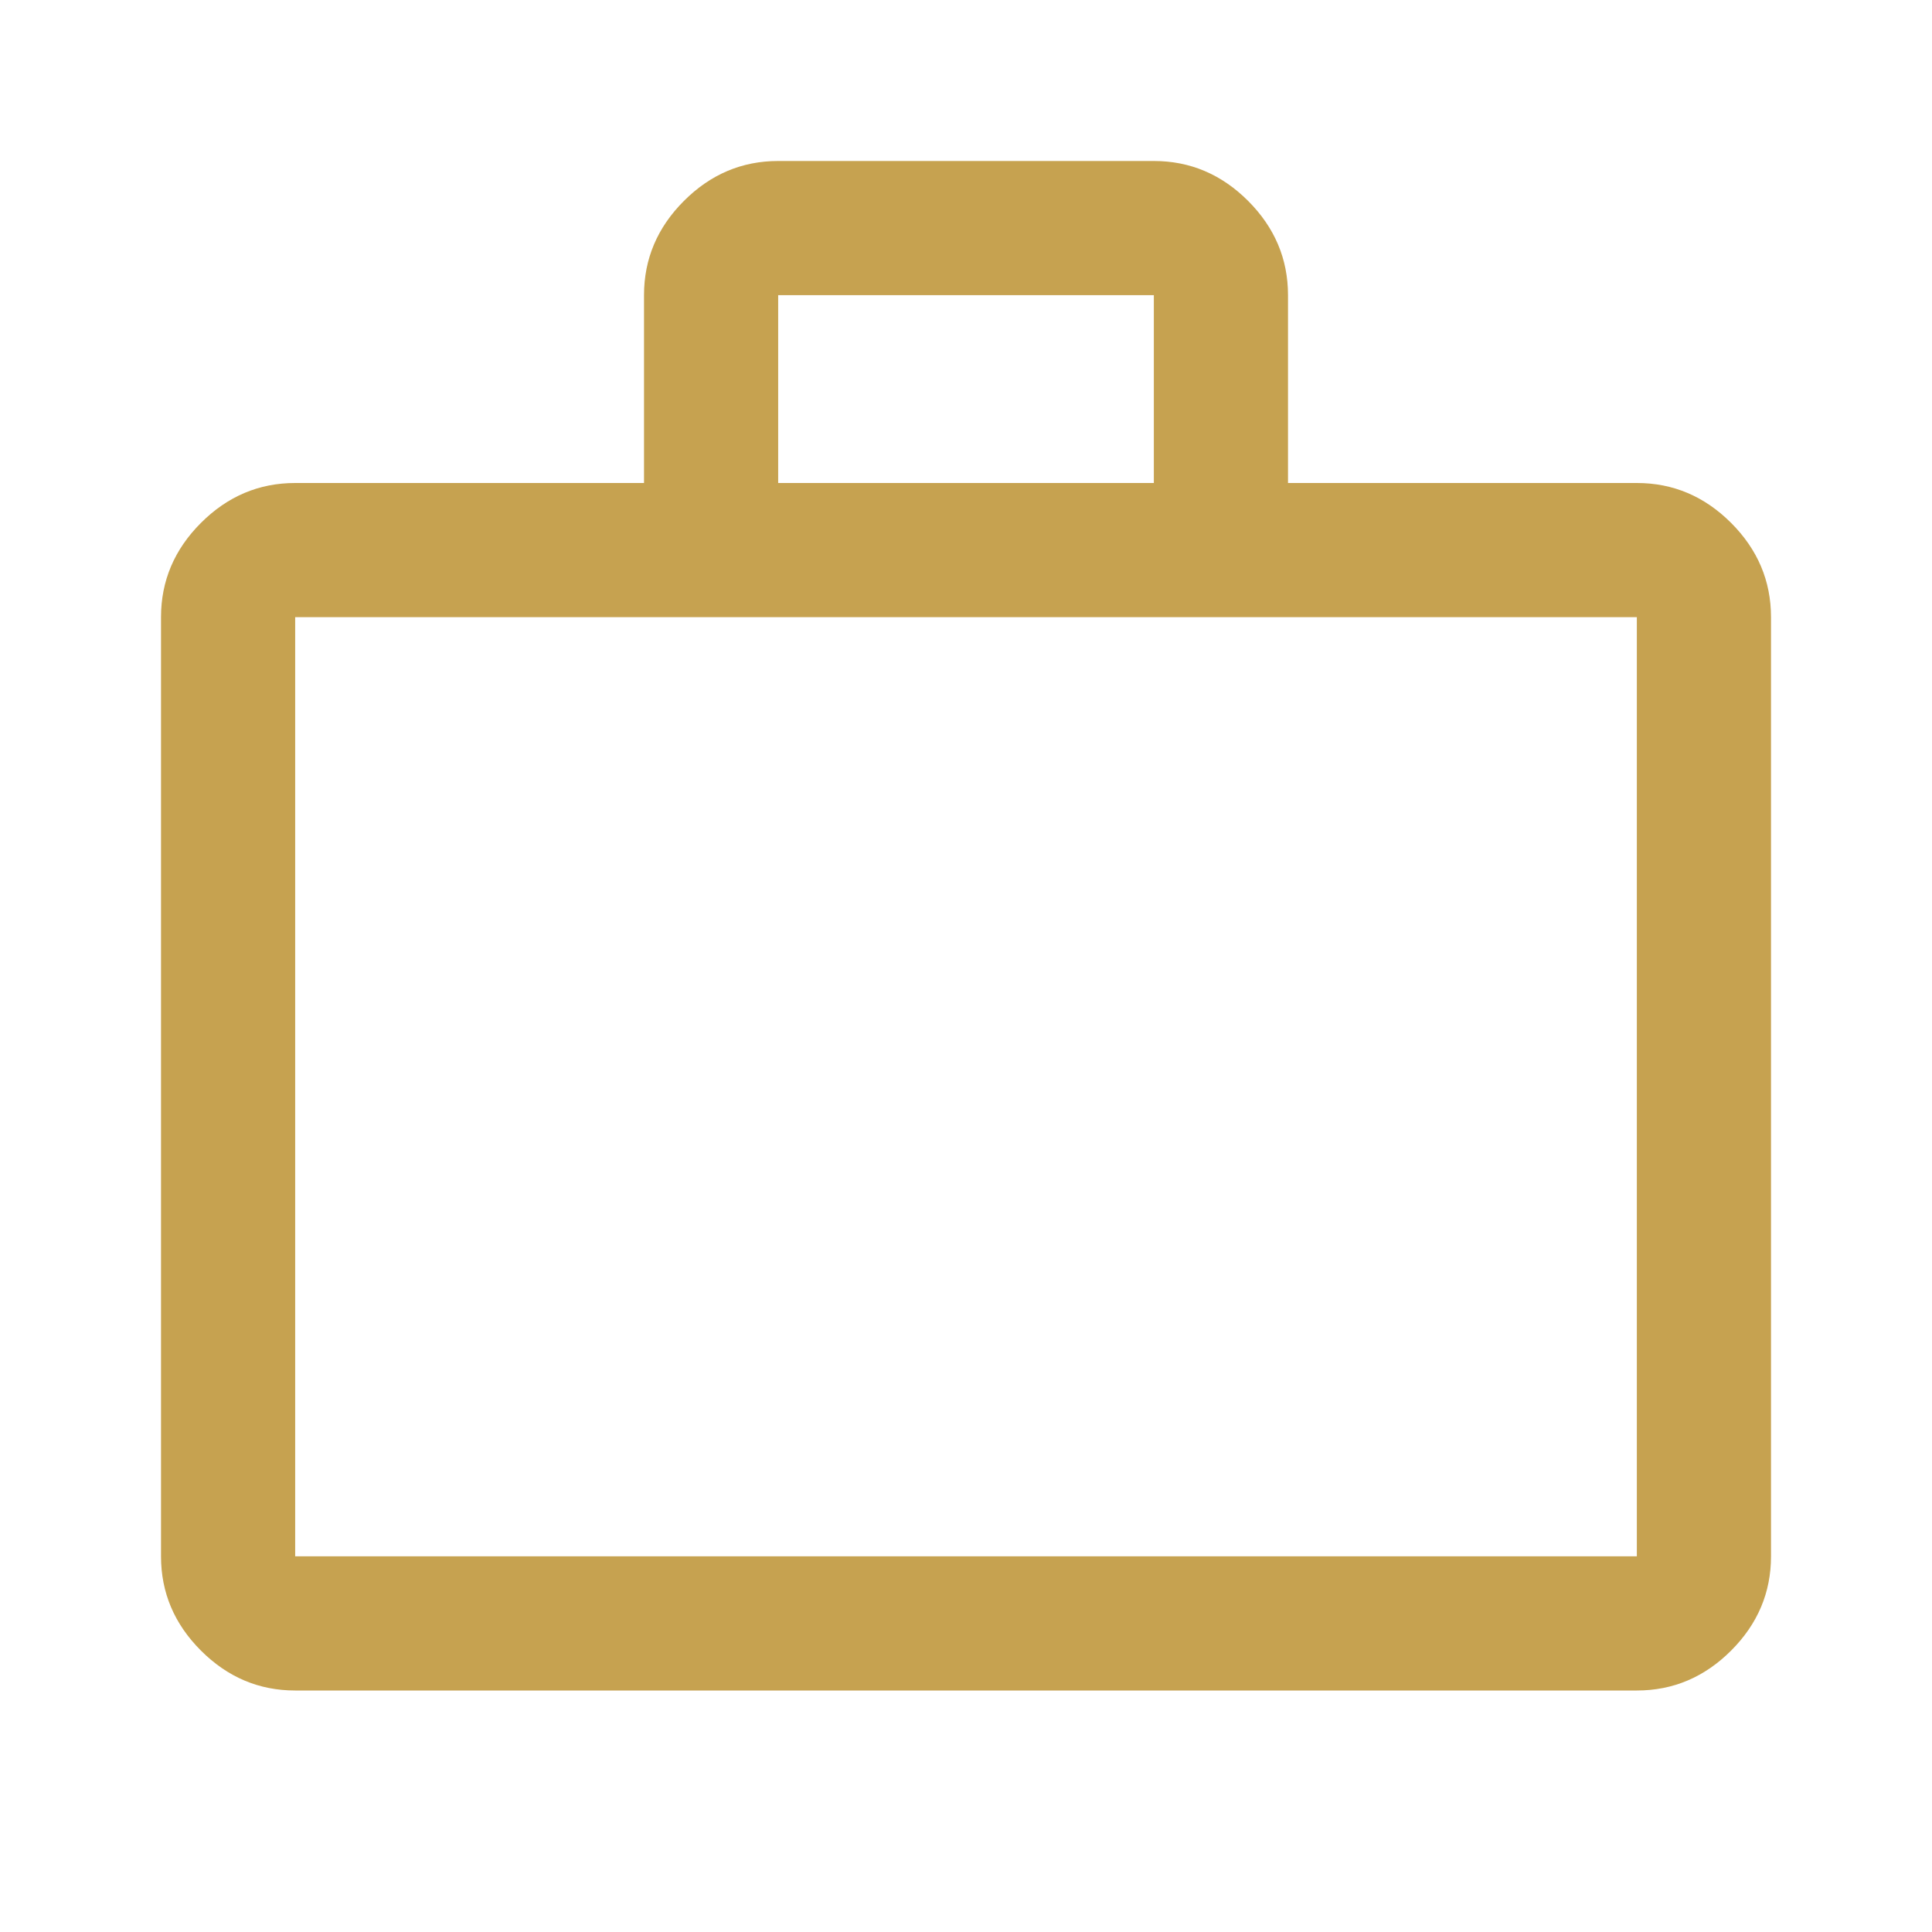<?xml version="1.0" encoding="UTF-8"?> <svg xmlns="http://www.w3.org/2000/svg" width="88" height="88" viewBox="0 0 88 88" fill="none"><path d="M13.445 77C11.795 77 10.364 76.394 9.152 75.182C7.94 73.97 7.334 72.539 7.334 70.889V28.111C7.334 26.462 7.94 25.03 9.152 23.818C10.364 22.606 11.795 22 13.445 22H29.334V13.445C29.334 11.795 29.94 10.364 31.152 9.151C32.364 7.939 33.795 7.333 35.445 7.333H52.556C54.206 7.333 55.637 7.939 56.85 9.151C58.061 10.364 58.667 11.795 58.667 13.445V22H74.556C76.206 22 77.637 22.606 78.85 23.818C80.061 25.03 80.667 26.462 80.667 28.111V70.889C80.667 72.539 80.061 73.97 78.85 75.182C77.637 76.394 76.206 77 74.556 77H13.445ZM13.445 70.889H74.556V28.111H13.445V70.889ZM35.445 22H52.556V13.445H35.445V22Z" fill="#C6A250"></path></svg> 